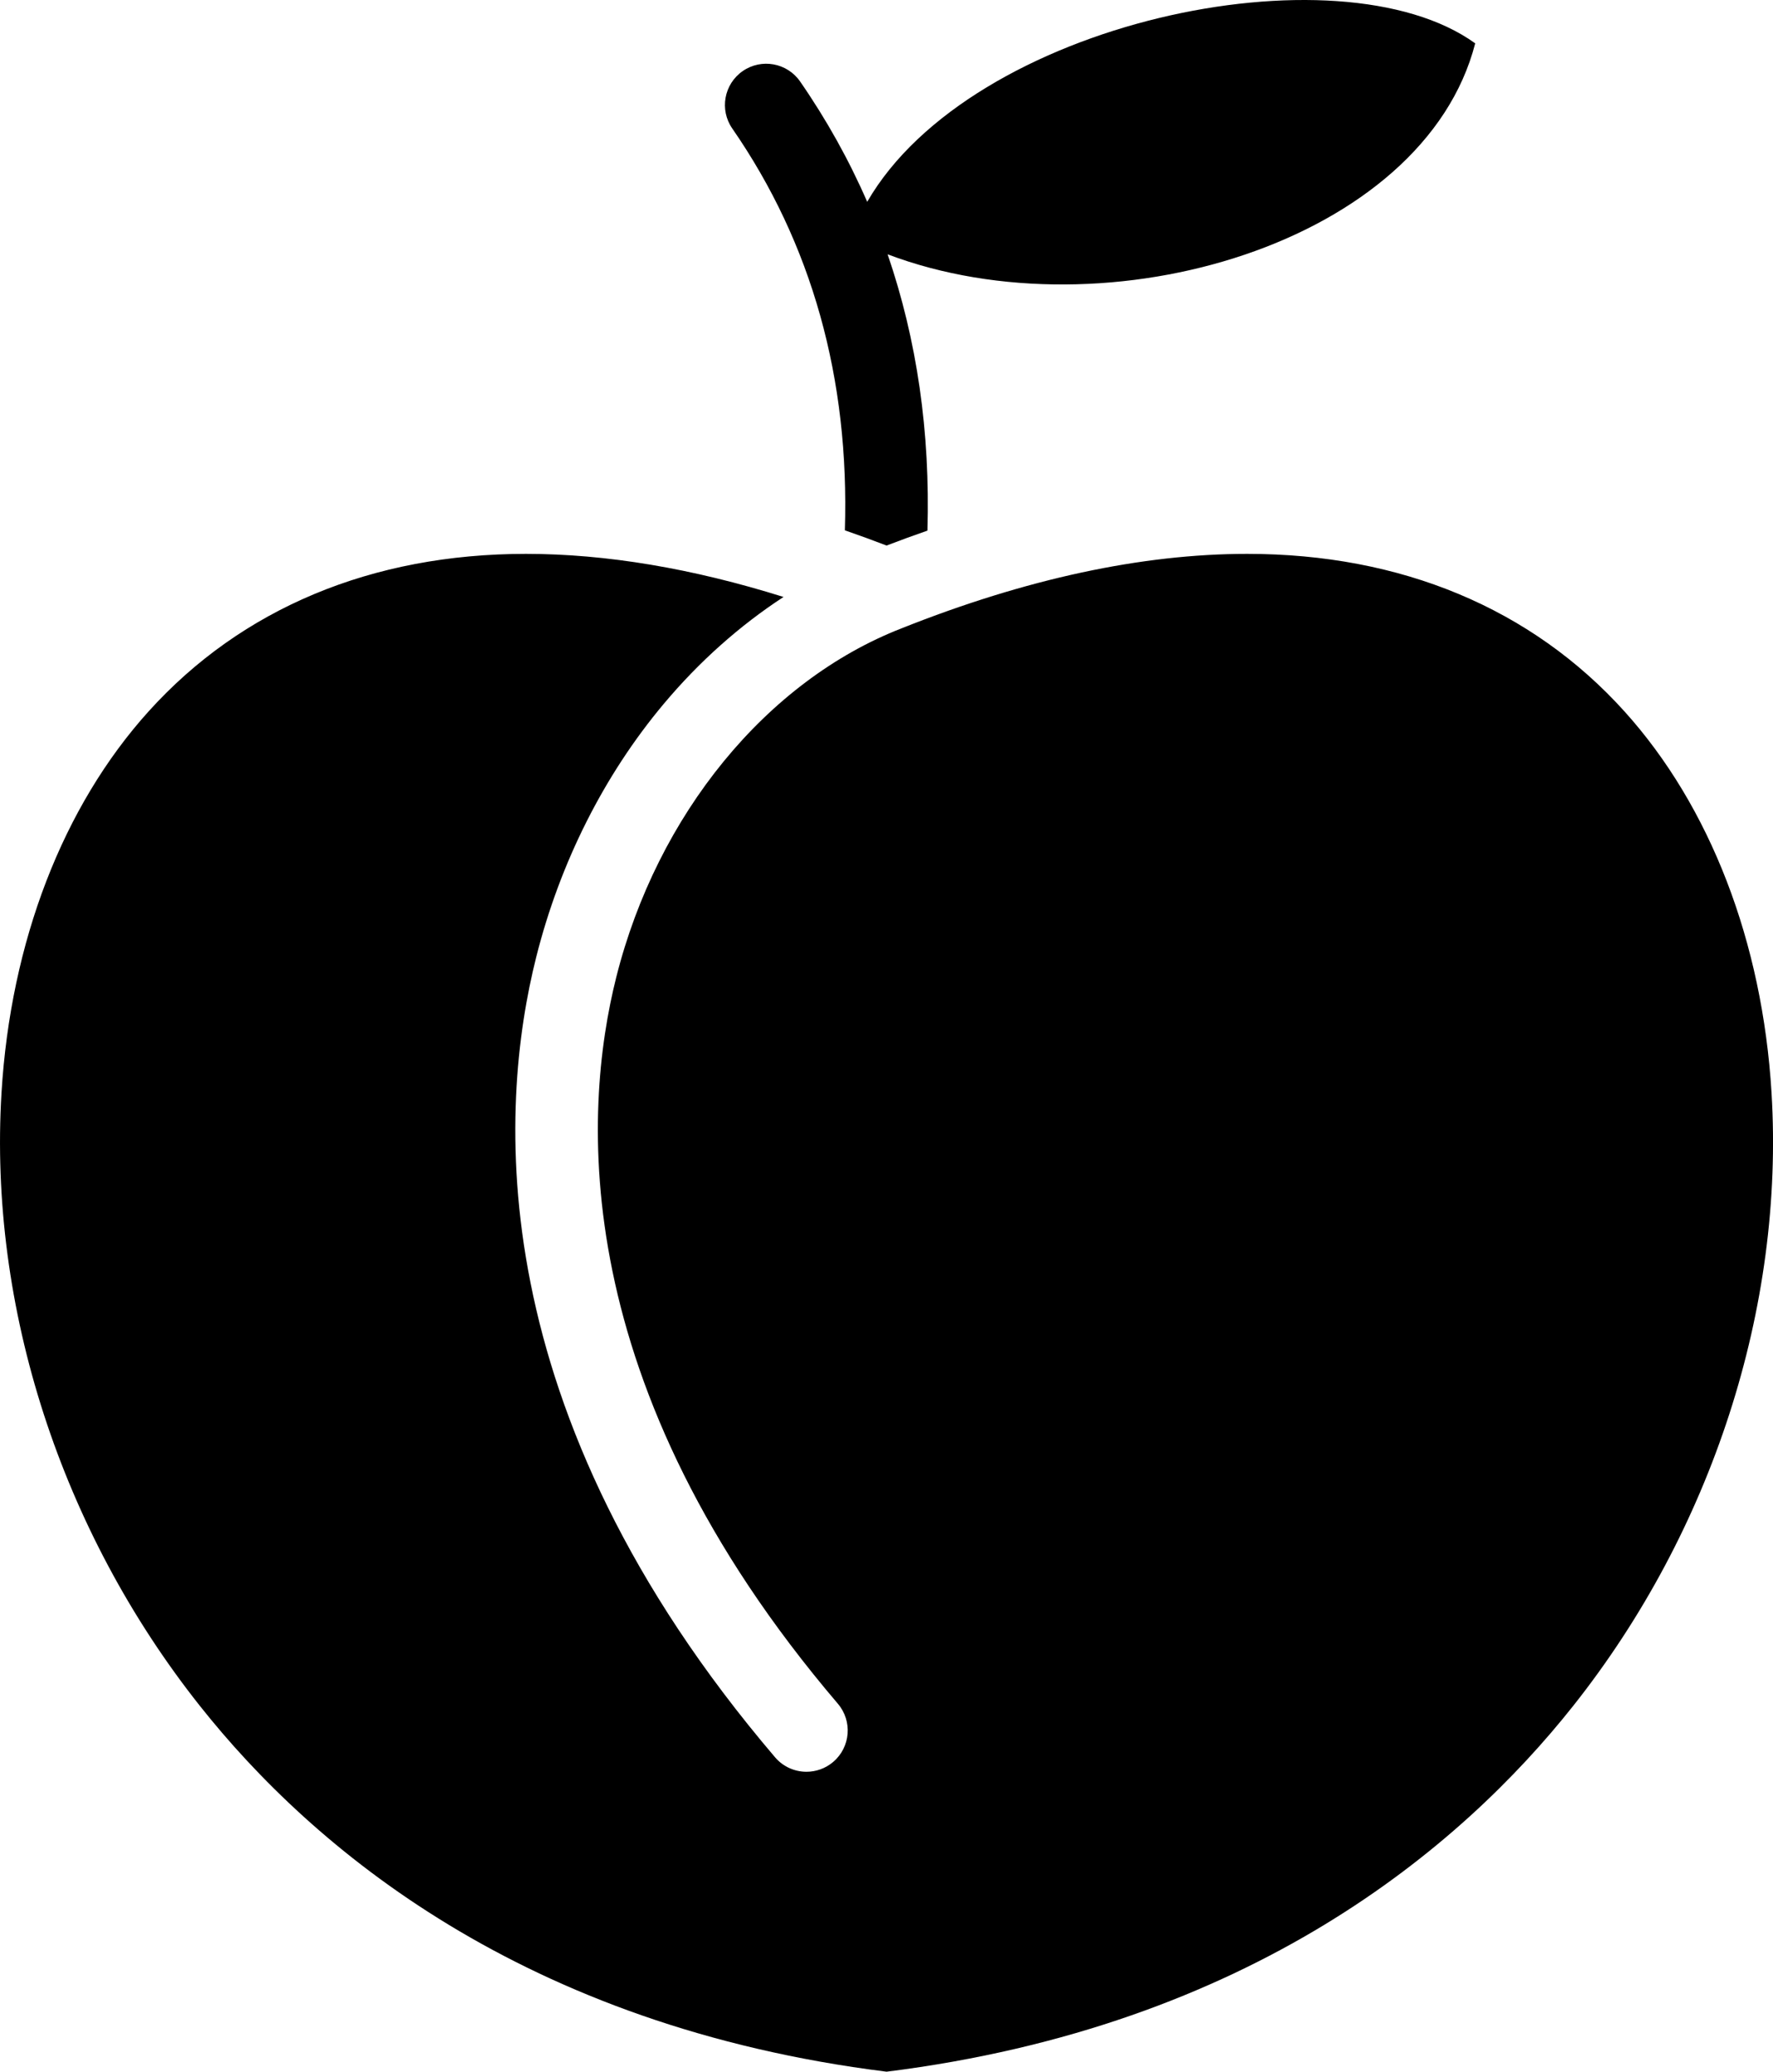 <svg xmlns="http://www.w3.org/2000/svg" xmlns:xlink="http://www.w3.org/1999/xlink" enable-background="new 0 0 550 550" id="Layer_1" version="1.1" xml:space="preserve" viewBox="55.86 19 438.27 512"><g><path d="M219.93,192.957c8.764-10.451,18.783-19.357,29.611-26.423c-22.553-7.07-43.893-10.651-63.666-10.651   c-38.033,0-70.289,13.462-93.283,38.933c-21.195,23.479-34.109,56.969-36.363,94.299c-3.197,52.94,14.68,108.154,49.045,151.483   C133.1,475.683,185.102,519.759,275.012,531c89.902-11.241,141.9-55.317,169.721-90.4c34.363-43.329,52.236-98.543,49.039-151.485   c-2.256-37.329-15.168-70.819-36.359-94.299c-22.986-25.471-55.236-38.933-93.262-38.933c-26.014,0-54.734,6.182-85.365,18.377   c-0.012,0.004-0.023,0.007-0.035,0.012c-0.014,0.005-0.025,0.011-0.037,0.016c-33.373,12.994-60.391,46.01-70.506,86.164   c-8.379,33.256-12.406,100.813,54.762,179.606c3.654,4.288,3.143,10.725-1.146,14.381c-1.92,1.636-4.271,2.437-6.611,2.437   c-2.885,0-5.75-1.215-7.768-3.582c-73.111-85.764-68.359-160.758-59.02-197.826C194.299,232.144,205.193,210.528,219.93,192.957z"/><path d="M270.225,68.881c-4.514-10.357-10.035-20.278-16.578-29.733c-3.207-4.633-9.559-5.789-14.191-2.583   s-5.791,9.561-2.584,14.192c19.674,28.432,29.006,61.788,27.834,99.307c3.416,1.188,6.85,2.433,10.307,3.762   c3.389-1.303,6.754-2.523,10.104-3.689c0.709-24.331-2.59-47.146-9.848-68.286c54.367,20.578,132.596-2.956,145.248-52.137   C386.715,5.299,295.908,24.396,270.225,68.881z"/></g></svg>